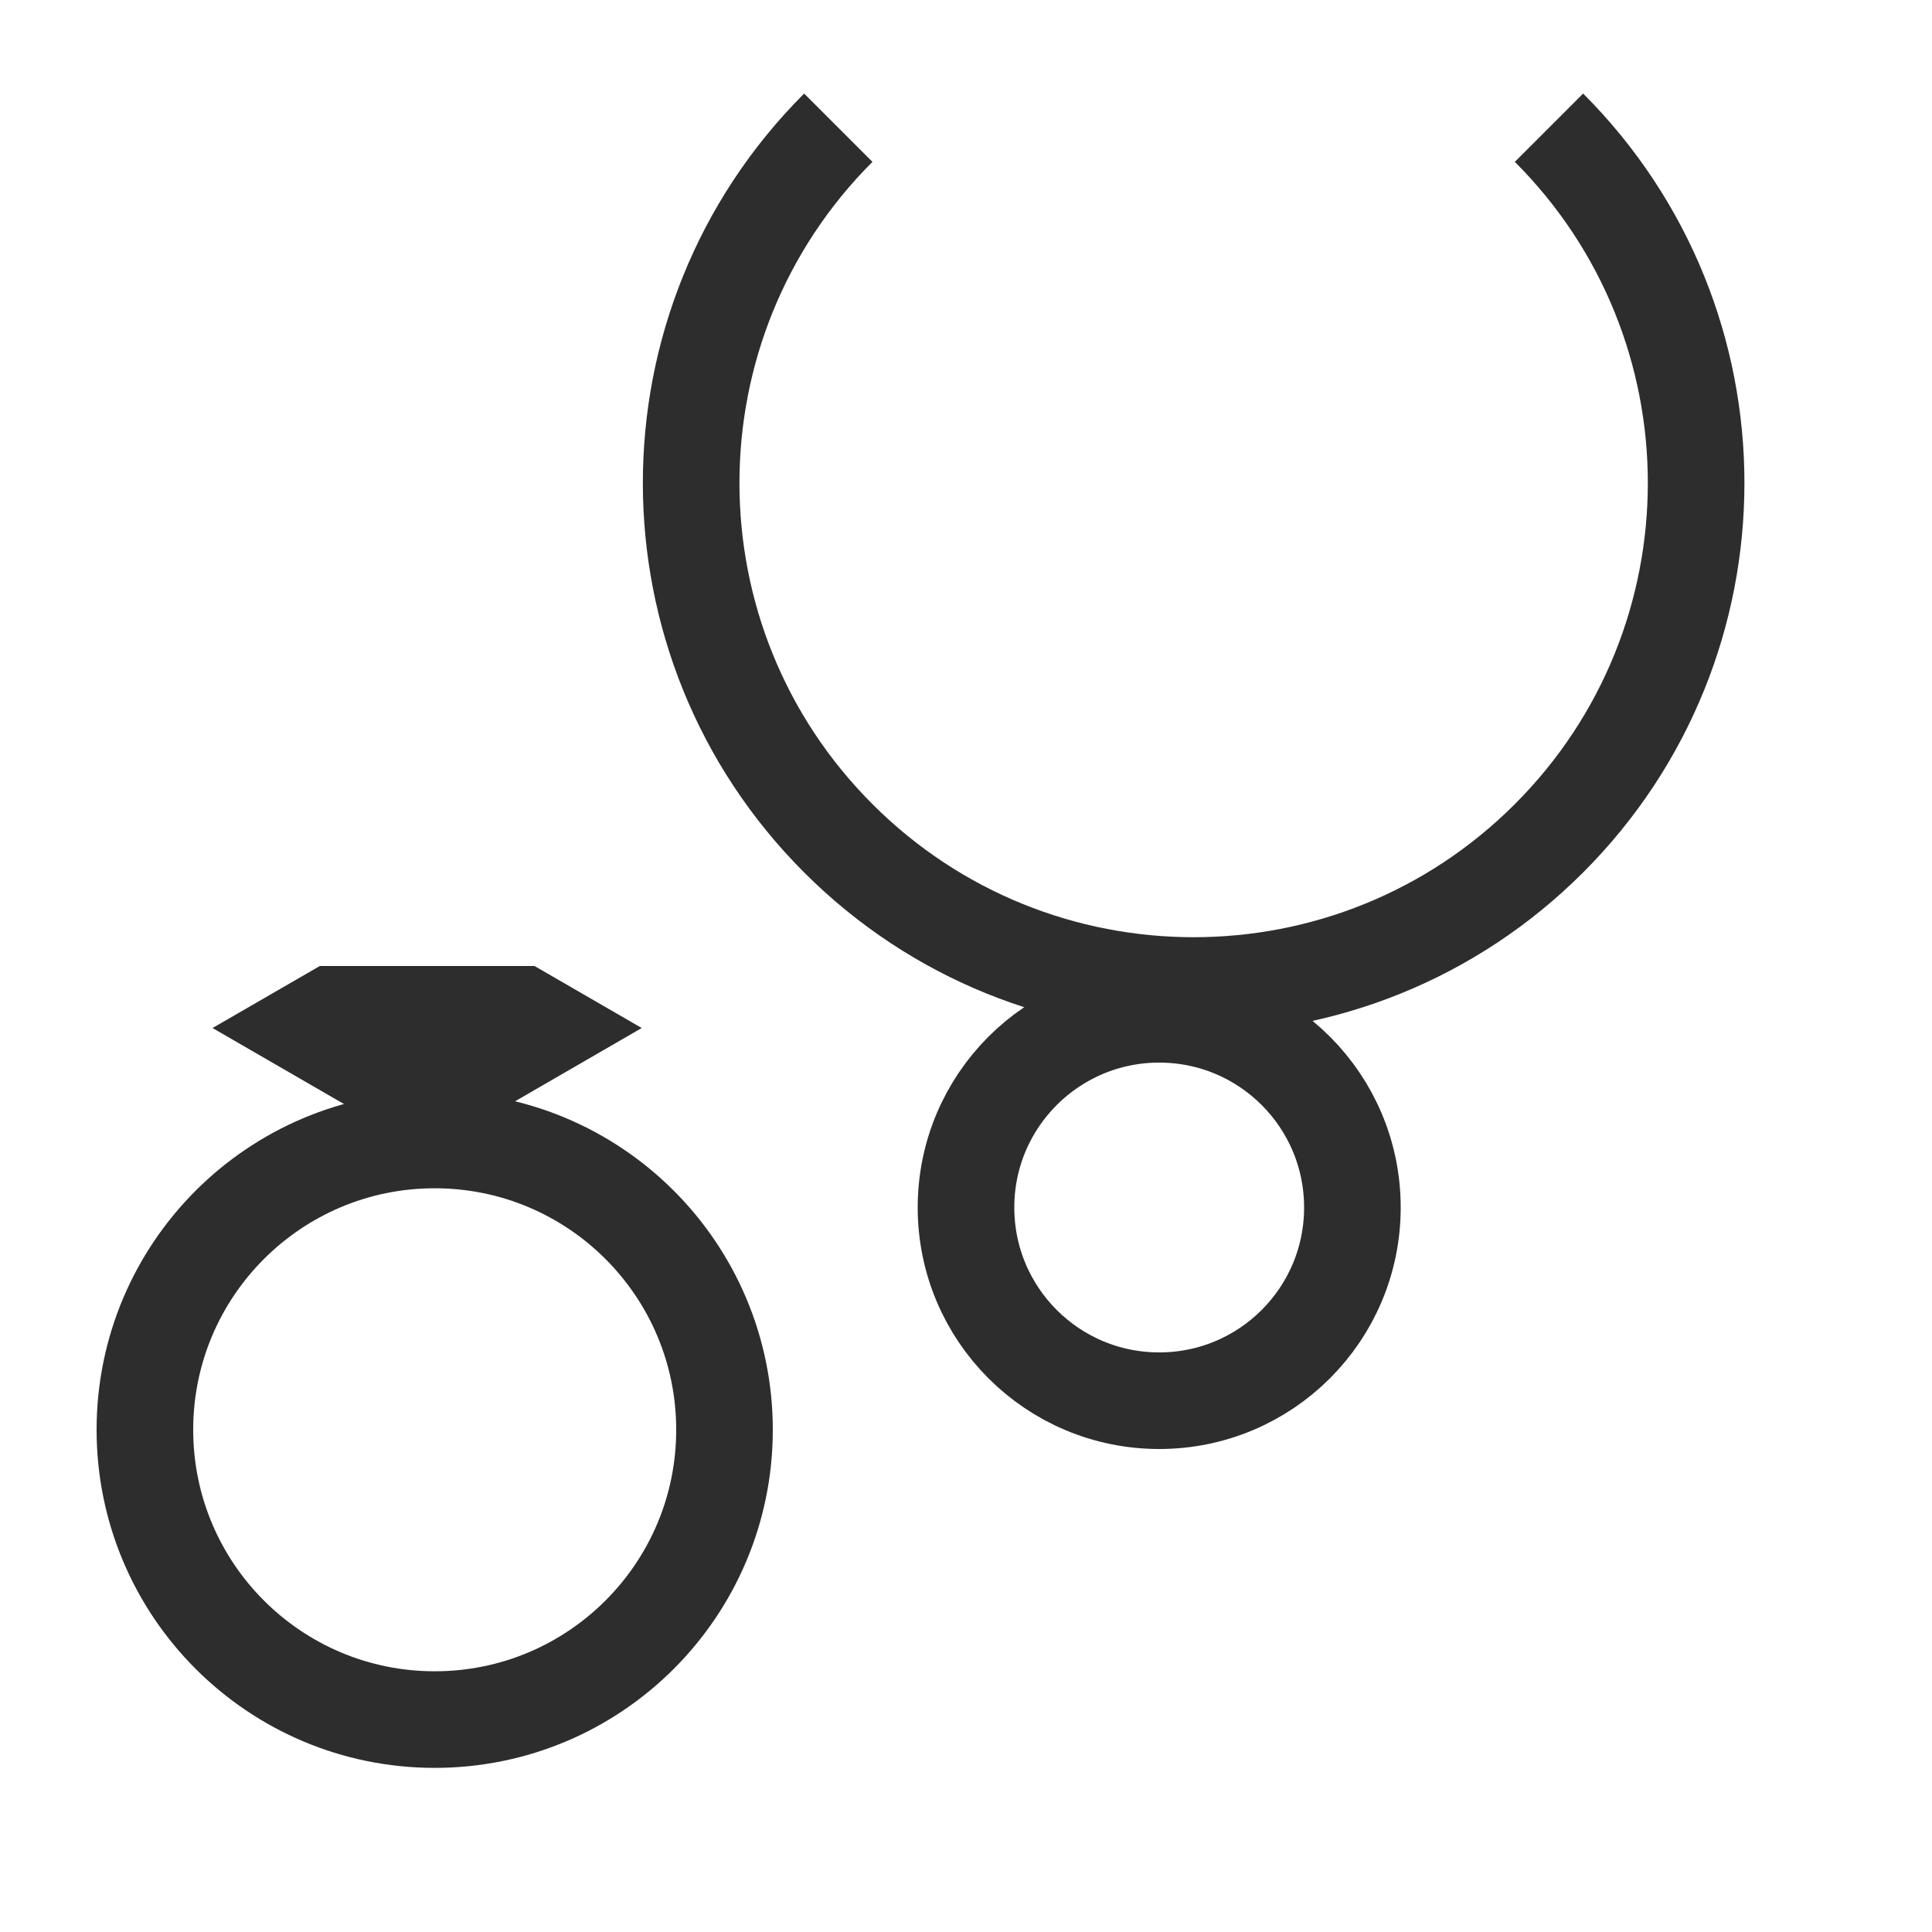 <svg width="20" height="20" viewBox="0 0 20 20" fill="none" xmlns="http://www.w3.org/2000/svg">
<path d="M4.5 17.801C2.843 17.801 1.5 16.458 1.5 14.801C1.5 13.144 2.843 11.801 4.5 11.801C6.157 11.801 7.5 13.144 7.5 14.801C7.5 16.458 6.157 17.801 4.5 17.801Z" stroke="#2D2D2D"/>
<path d="M4.422 11.927L2.2 10.642L3.311 10L5.533 10L6.643 10.642L4.422 11.927Z" fill="#2D2D2D"/>
<path d="M8.678 1.322C6.647 3.353 6.647 6.647 8.678 8.678C10.71 10.71 14.003 10.71 16.035 8.678C18.066 6.647 18.066 3.353 16.035 1.322" stroke="#2D2D2D"/>
<path d="M12 14.5C10.895 14.5 10 13.605 10 12.5C10 11.395 10.895 10.5 12 10.5C13.105 10.5 14 11.395 14 12.5C14 13.605 13.105 14.5 12 14.5Z" stroke="#2D2D2D"/>
</svg>
